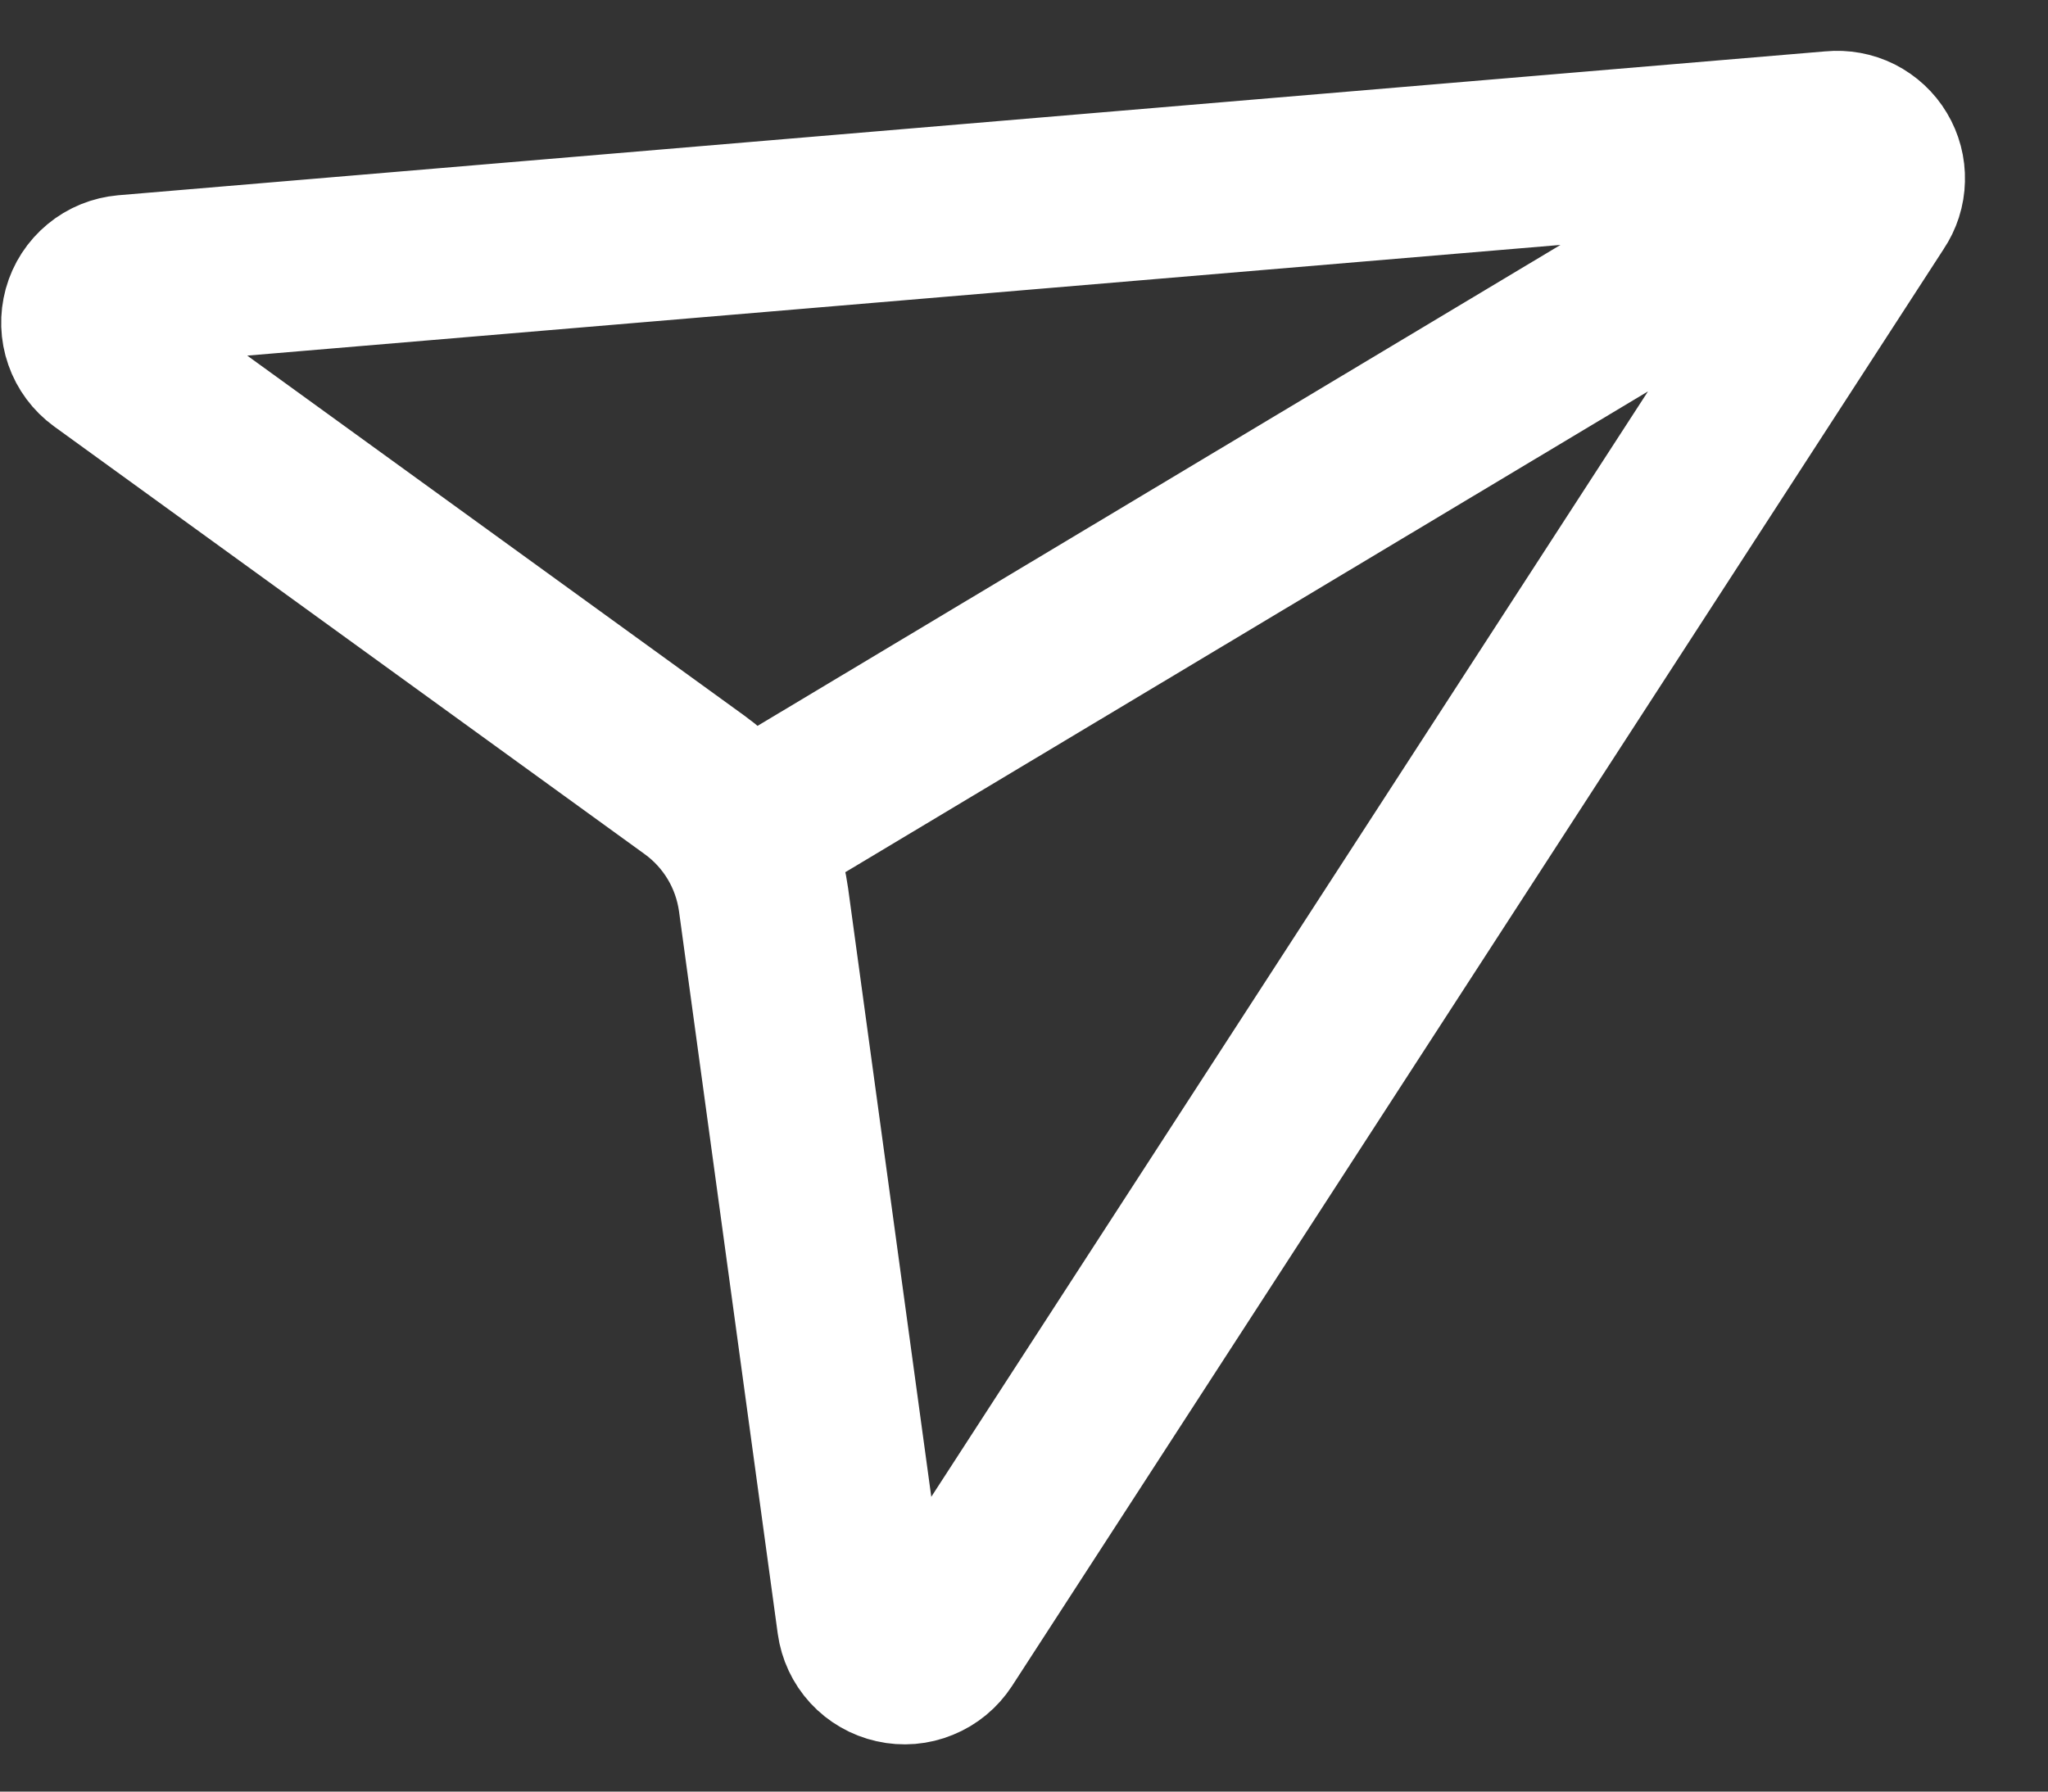 <svg width="24" height="21" viewBox="0 0 24 21" fill="none" xmlns="http://www.w3.org/2000/svg">
<rect x="0" y="0" width="24" height="21" fill="#333333" stroke="none"/>
<path d="M8.682 9.791C8.543 9.559 8.358 9.358 8.139 9.2L1.22 4.188C1.138 4.128 1.075 4.044 1.042 3.948C1.008 3.852 1.005 3.748 1.032 3.649C1.059 3.551 1.116 3.463 1.195 3.398C1.273 3.333 1.37 3.294 1.471 3.285L21.481 1.598C21.575 1.589 21.67 1.606 21.754 1.648C21.838 1.691 21.909 1.756 21.957 1.837C22.005 1.917 22.03 2.01 22.027 2.105C22.025 2.199 21.996 2.29 21.943 2.368L11.02 19.219C10.964 19.304 10.884 19.371 10.789 19.409C10.695 19.448 10.591 19.457 10.491 19.434C10.392 19.412 10.301 19.36 10.232 19.285C10.163 19.21 10.119 19.115 10.105 19.014L8.948 10.547C8.911 10.28 8.821 10.022 8.682 9.791ZM8.682 9.791L21.953 1.84" stroke="white" stroke-width="2" stroke-linecap="round" stroke-linejoin="round"/>
</svg>
